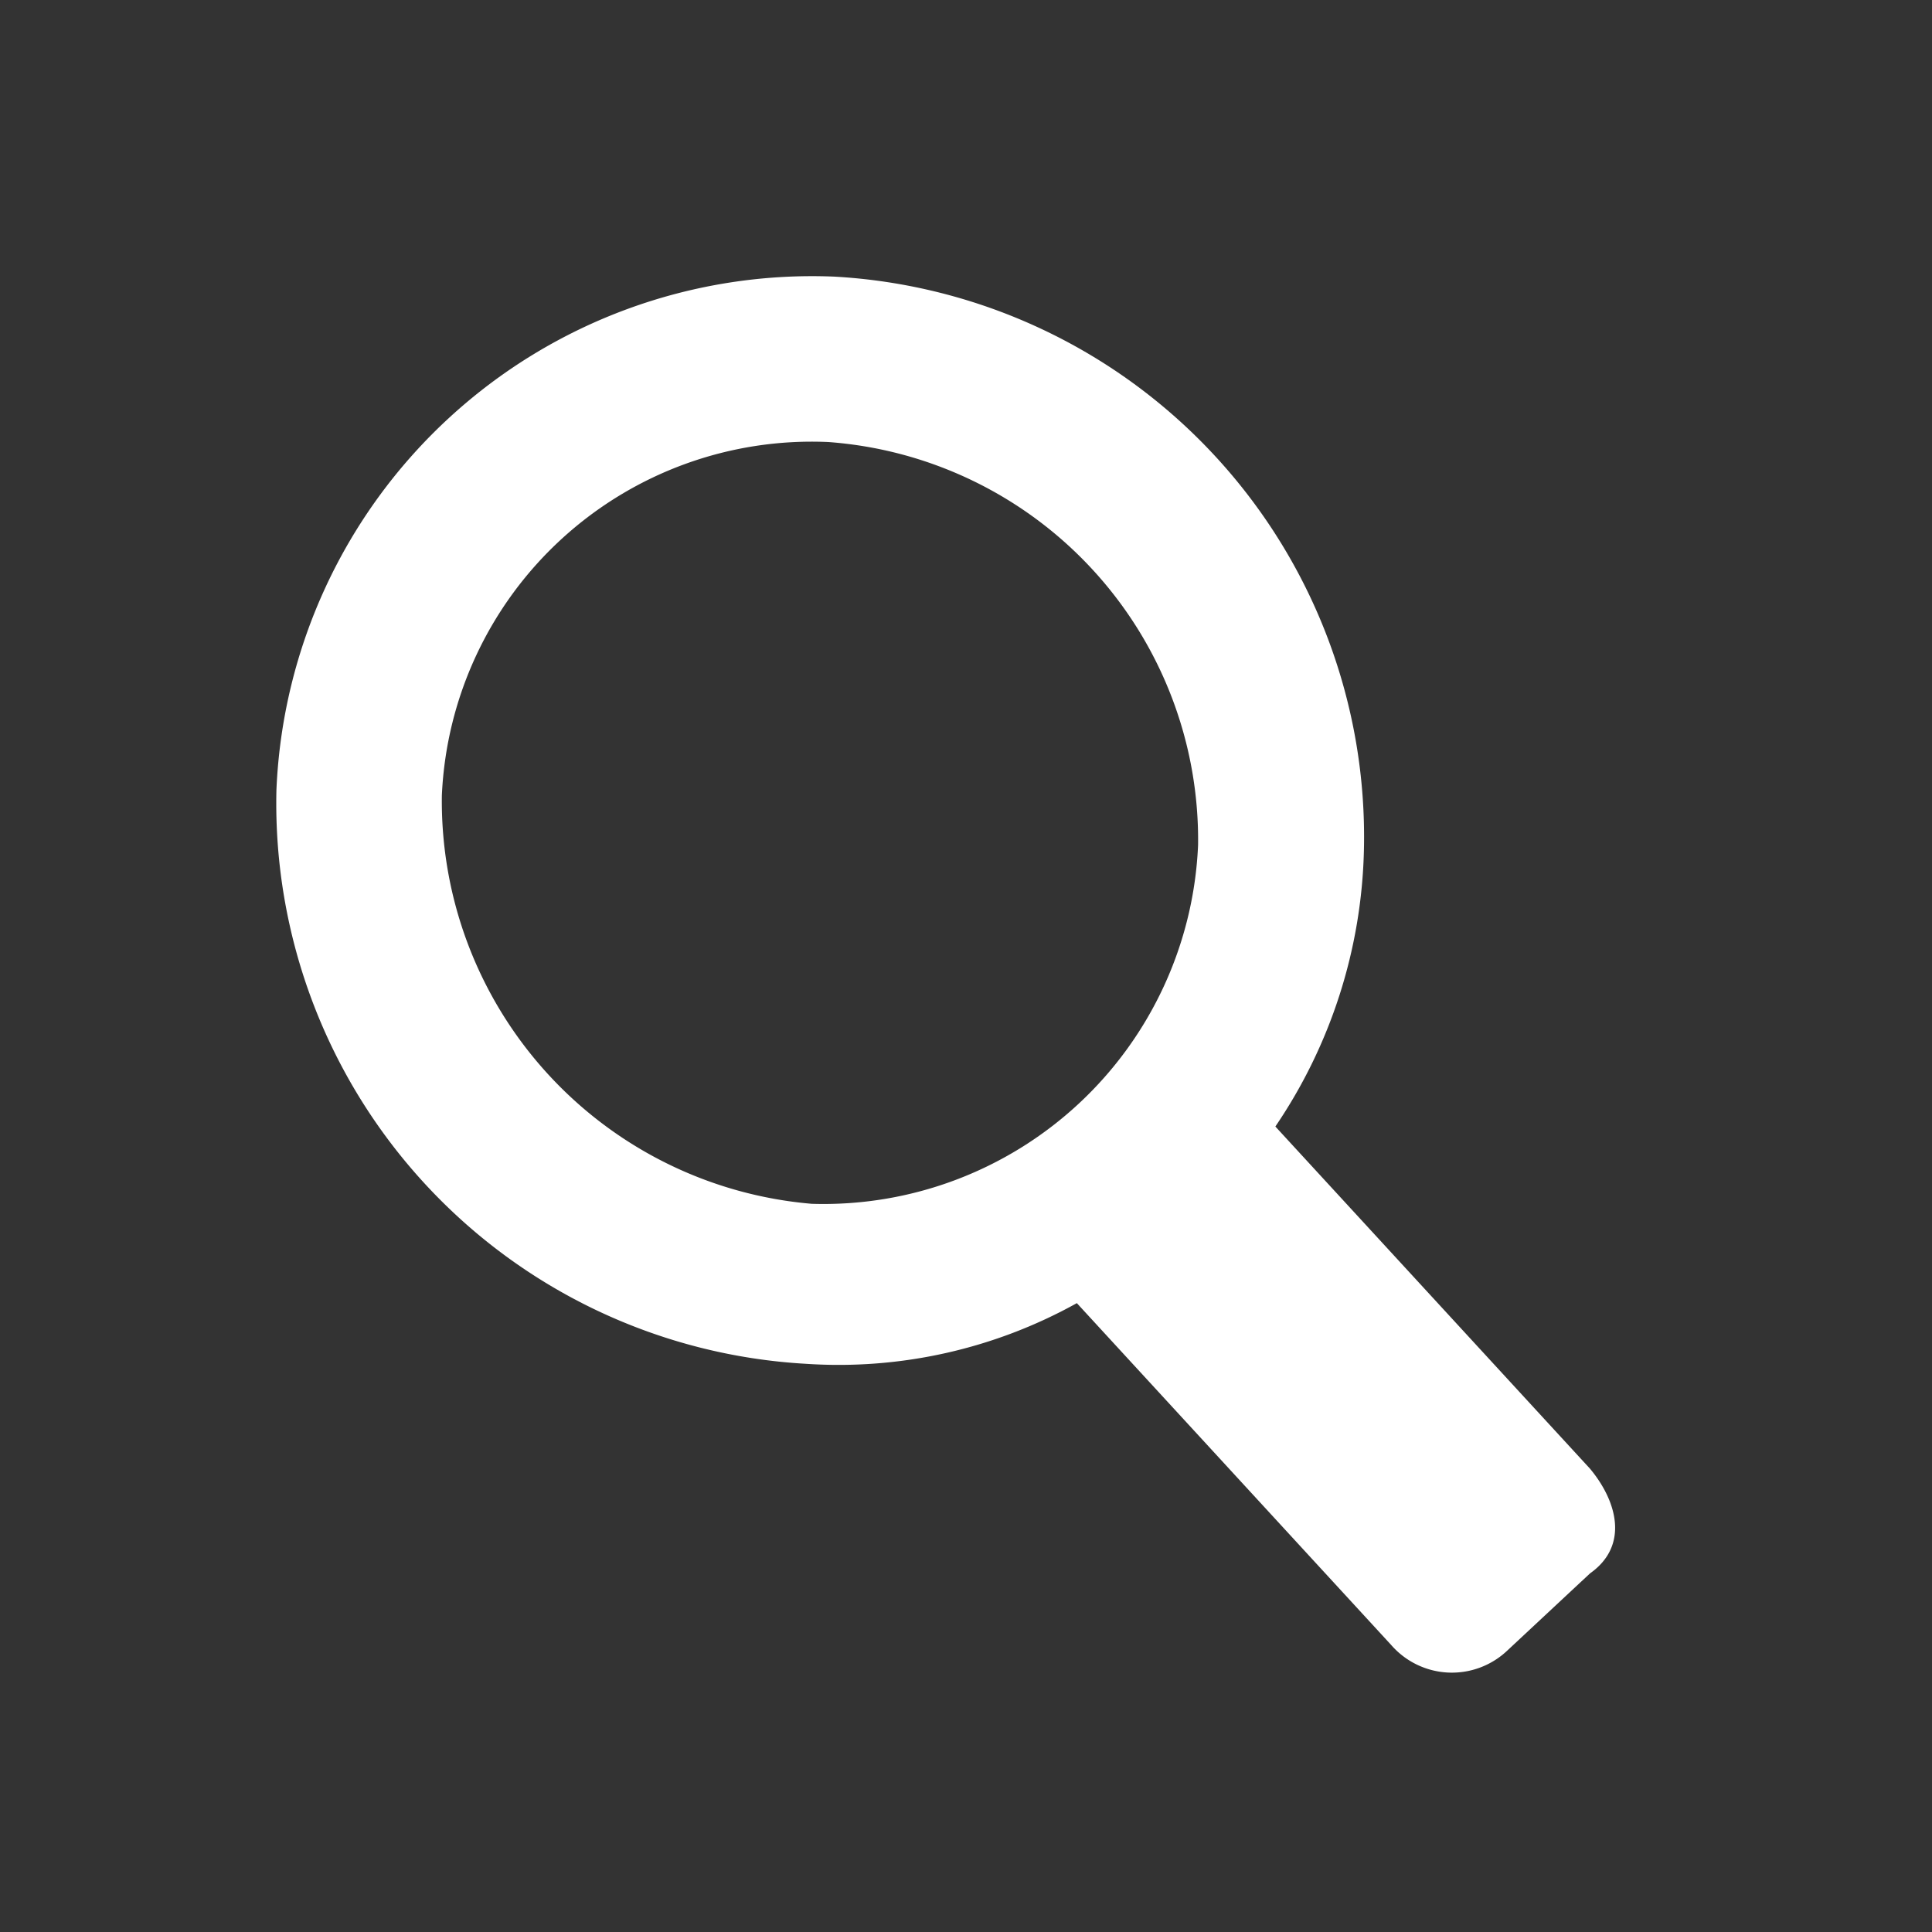 <svg data-name="icon - search" xmlns="http://www.w3.org/2000/svg" width="24" height="24"><rect width="100%" height="100%" fill="#333333" stroke="none"/><path data-name="Path 28" d="M19.752 18.245l-3.909-4.251a6.365 6.365 0 001.1-3.429 6.97 6.97 0 00-6.585-7.129 6.662 6.662 0 00-6.924 6.375 6.974 6.974 0 006.583 7.131 6.088 6.088 0 003.36-.754l3.906 4.248a1 1 0 001.44.069l1.029-.96c.482-.34.343-.888 0-1.3zm-9.669-3.291A5.02 5.02 0 015.489 9.88a4.6 4.6 0 014.8-4.389 4.956 4.956 0 014.594 5.006 4.658 4.658 0 01-4.8 4.457z" fill="#fff"/><path data-name="Rectangle 219" fill="none" d="M0 0h24v24H0z"/></svg>